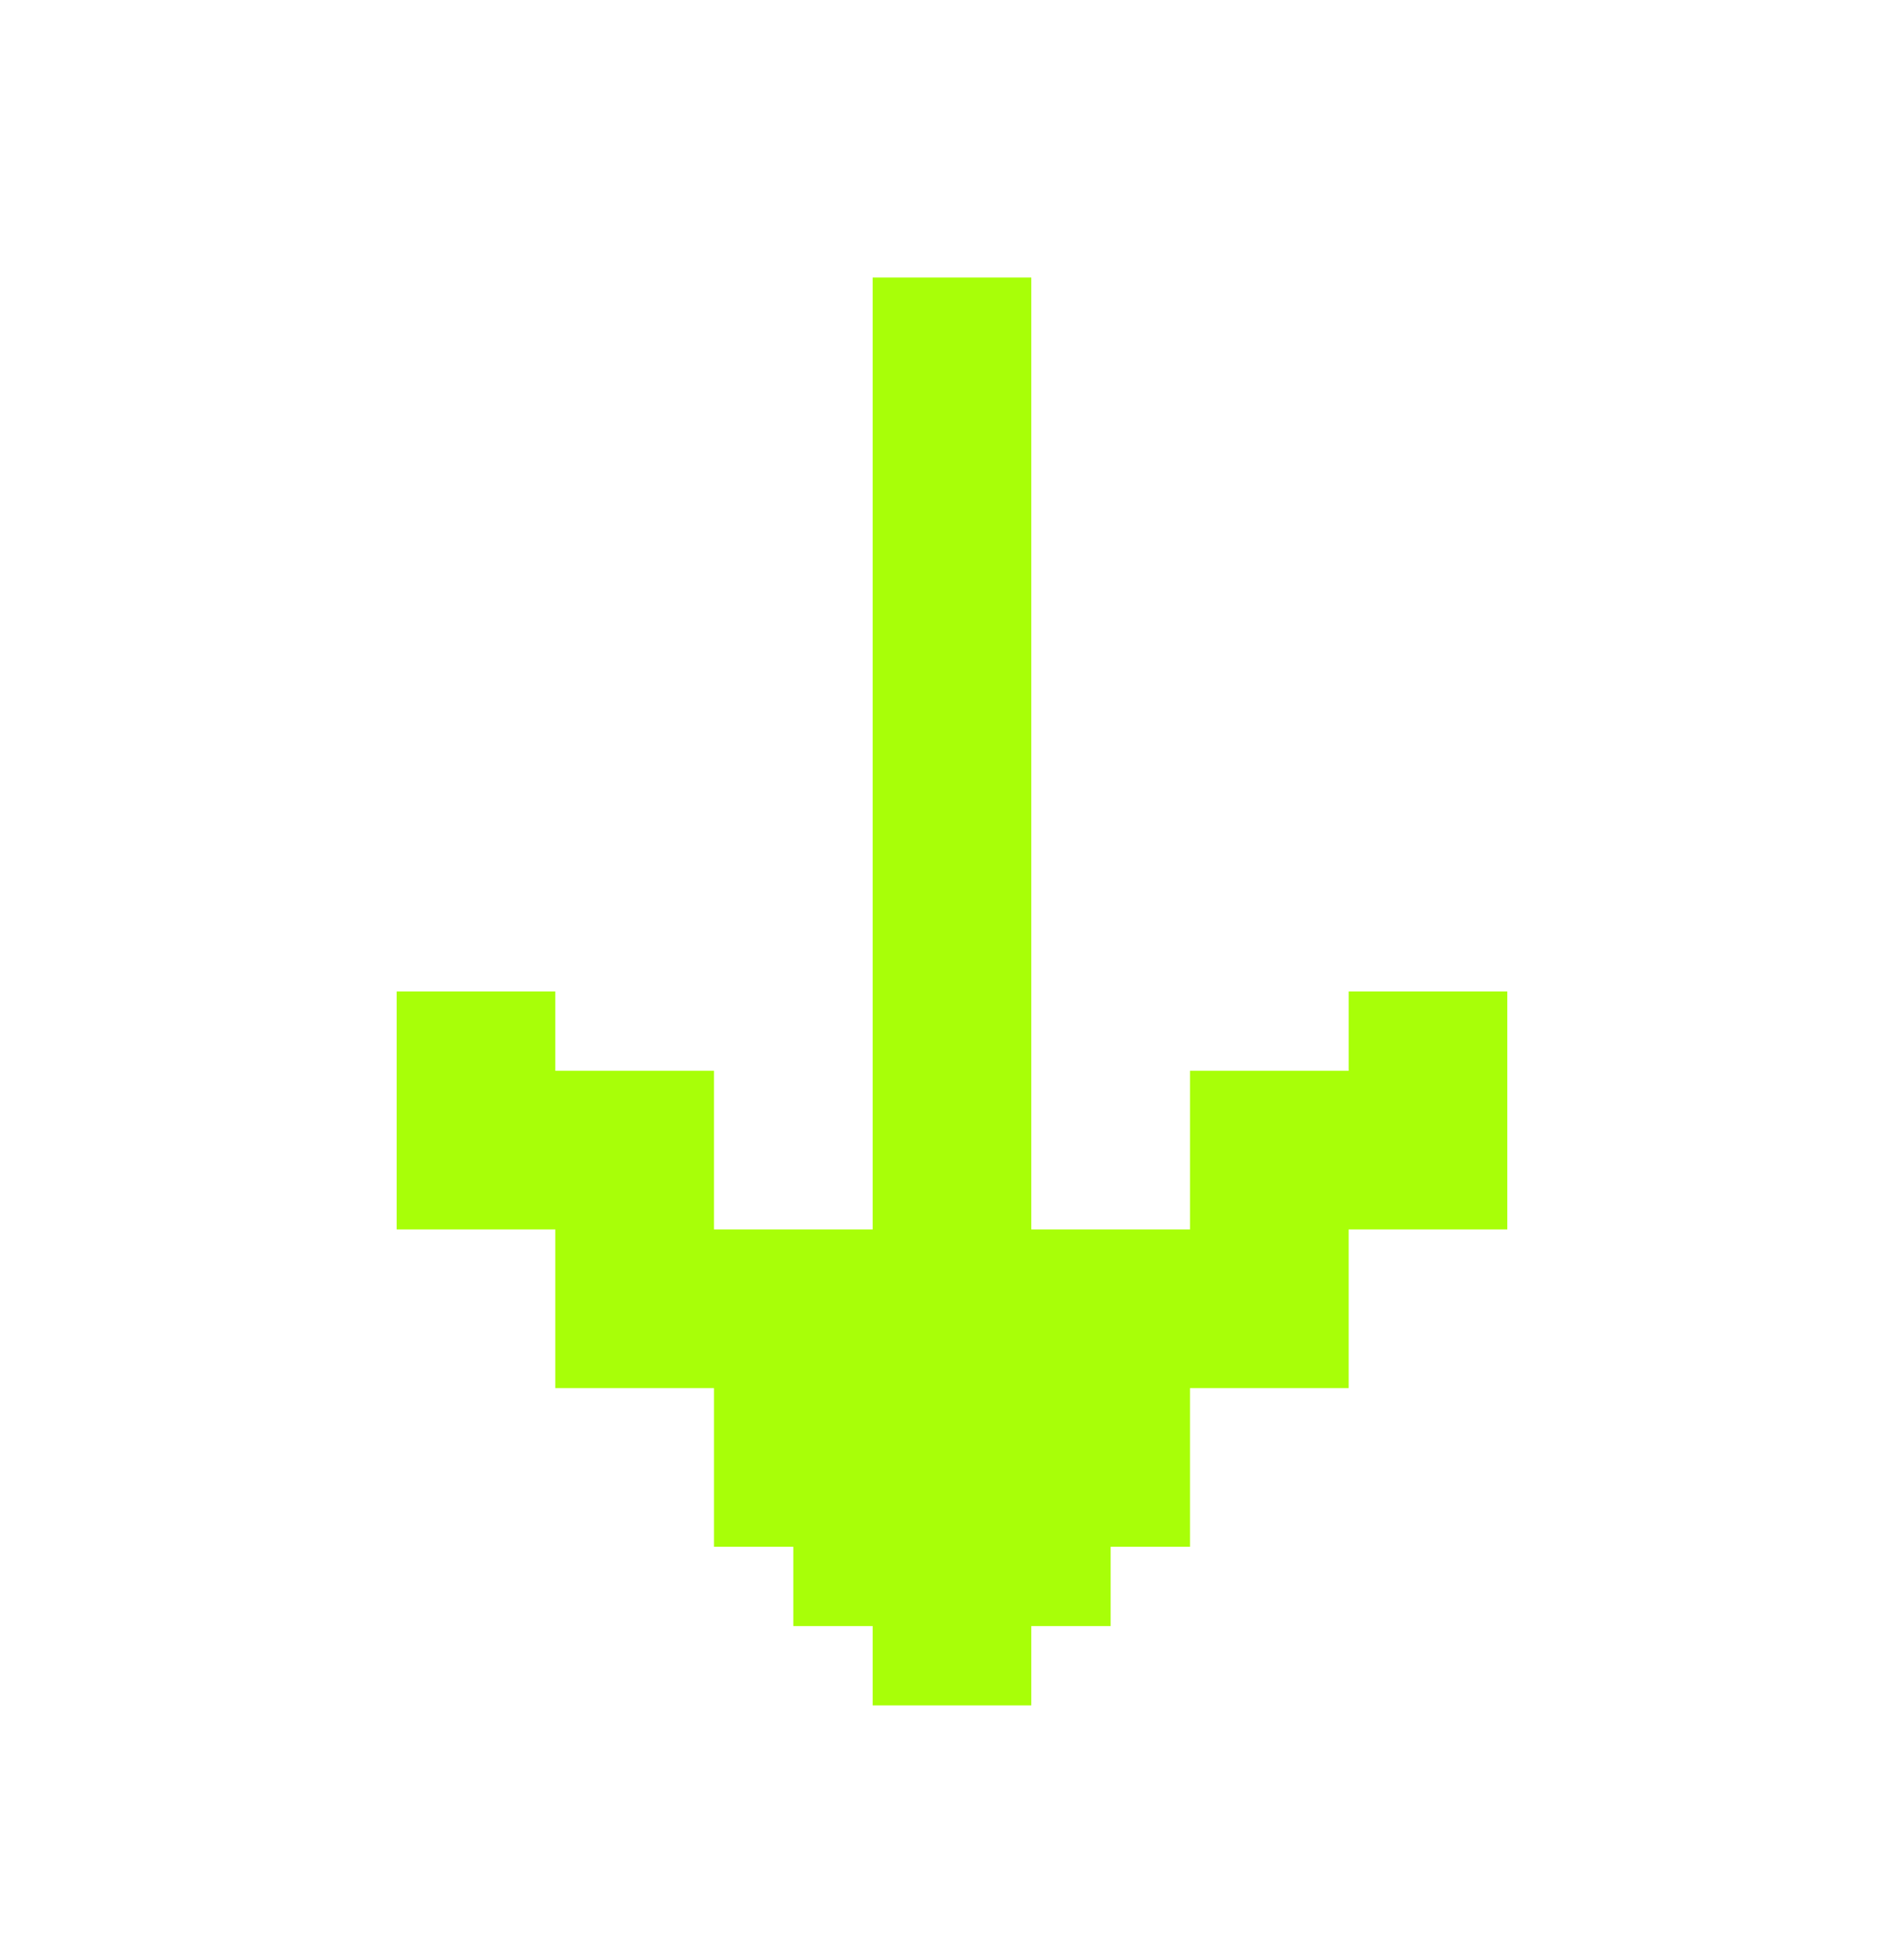 <svg xmlns="http://www.w3.org/2000/svg" width="46" height="47" viewBox="0 0 46 47" fill="none"><path d="M32.583 23.955V25.872H28.75V29.705H24.916V6.705H21.083V29.705H17.25V25.872H13.416V23.955H9.583V29.705H13.416V33.538H17.25V37.372H19.166V39.288H21.083V41.205H24.916V39.288H26.833V37.372H28.75V33.538H32.583V29.705H36.416V23.955H32.583Z" fill="#A8FF08"></path></svg>